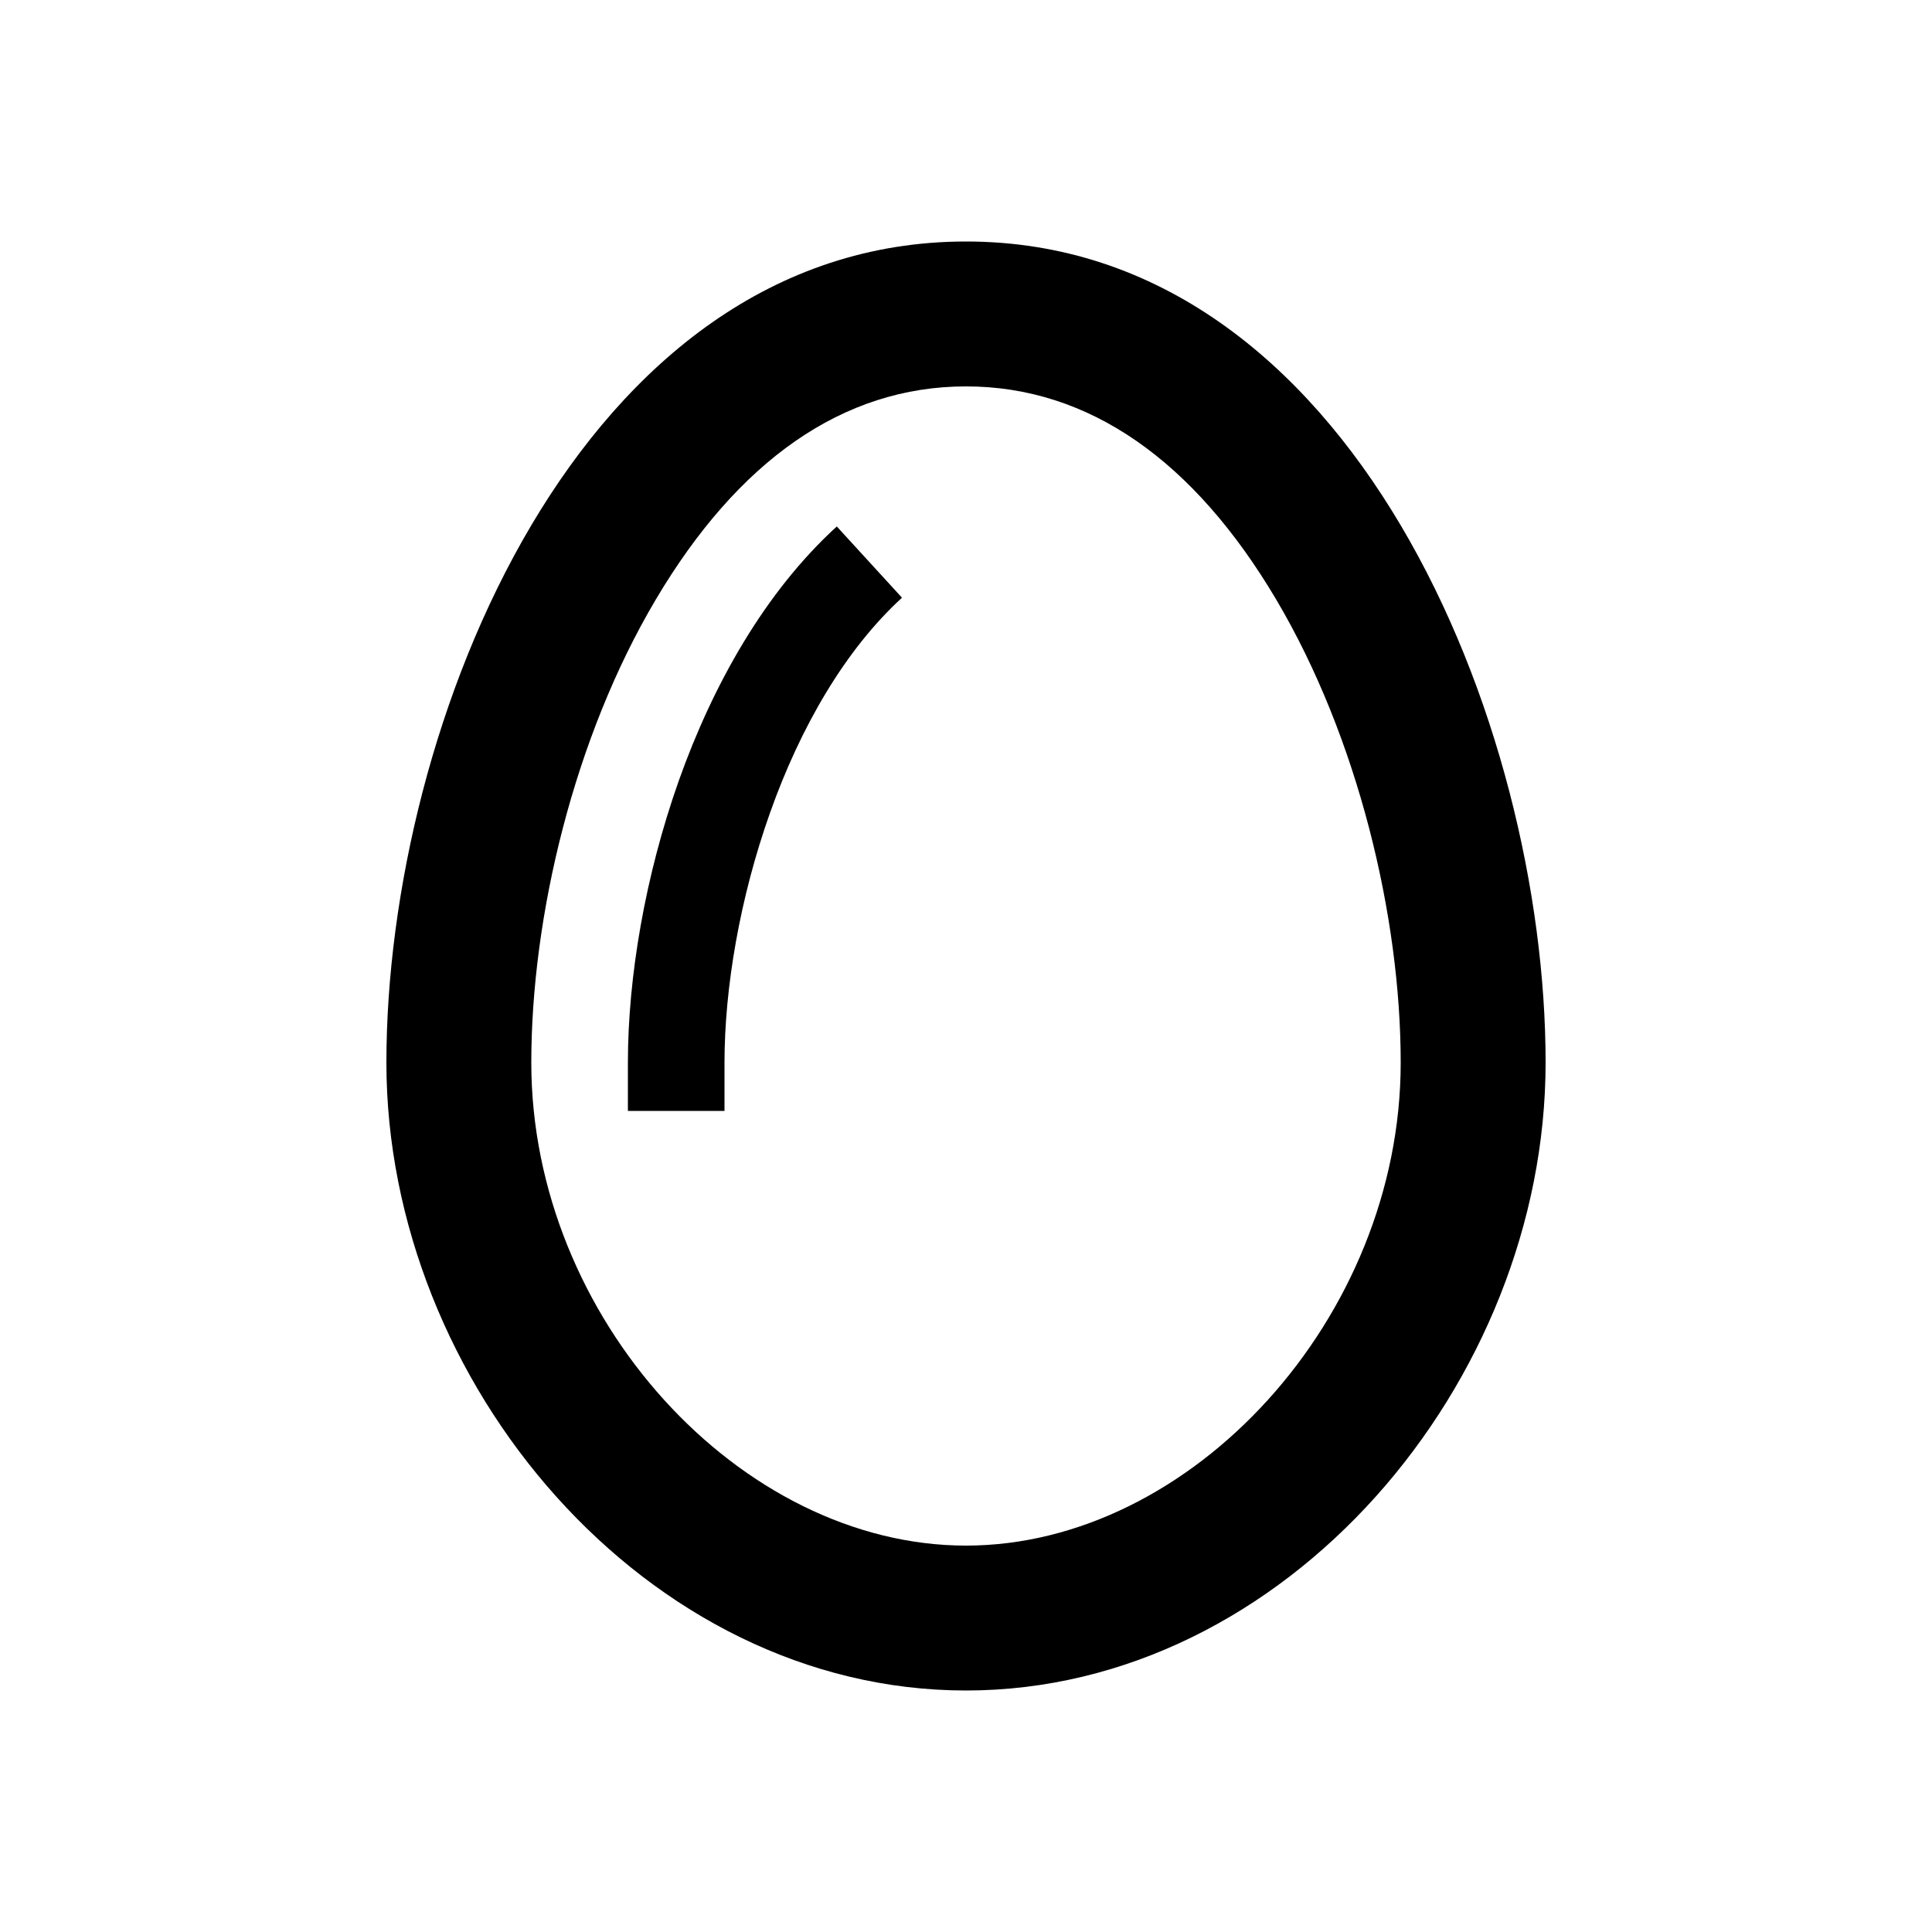 <svg xmlns="http://www.w3.org/2000/svg" viewBox="0 0 640 640"><!--! Font Awesome Pro 7.1.0 by @fontawesome - https://fontawesome.com License - https://fontawesome.com/license (Commercial License) Copyright 2025 Fonticons, Inc. --><path fill="currentColor" d="M320 512C245.3 512 176 436.6 176 352C176 303.7 190.1 244.3 217.3 198.5C244.4 152.8 279.1 128 320 128C360.9 128 395.6 152.8 422.7 198.5C449.9 244.4 464 303.8 464 352C464 436.6 394.7 512 320 512zM128 352C128 458 214 560 320 560C426 560 512 458 512 352C512 240 448 80 320 80C192 80 128 240 128 352zM240 352C240 327.5 245 297.6 255.1 269.2C265.2 240.7 280.1 215.1 298.8 198L277.2 174.4C253.3 196.2 236.1 227 224.9 258.5C213.7 290.1 208 323.7 208 352L208 368L240 368L240 352z"/></svg>